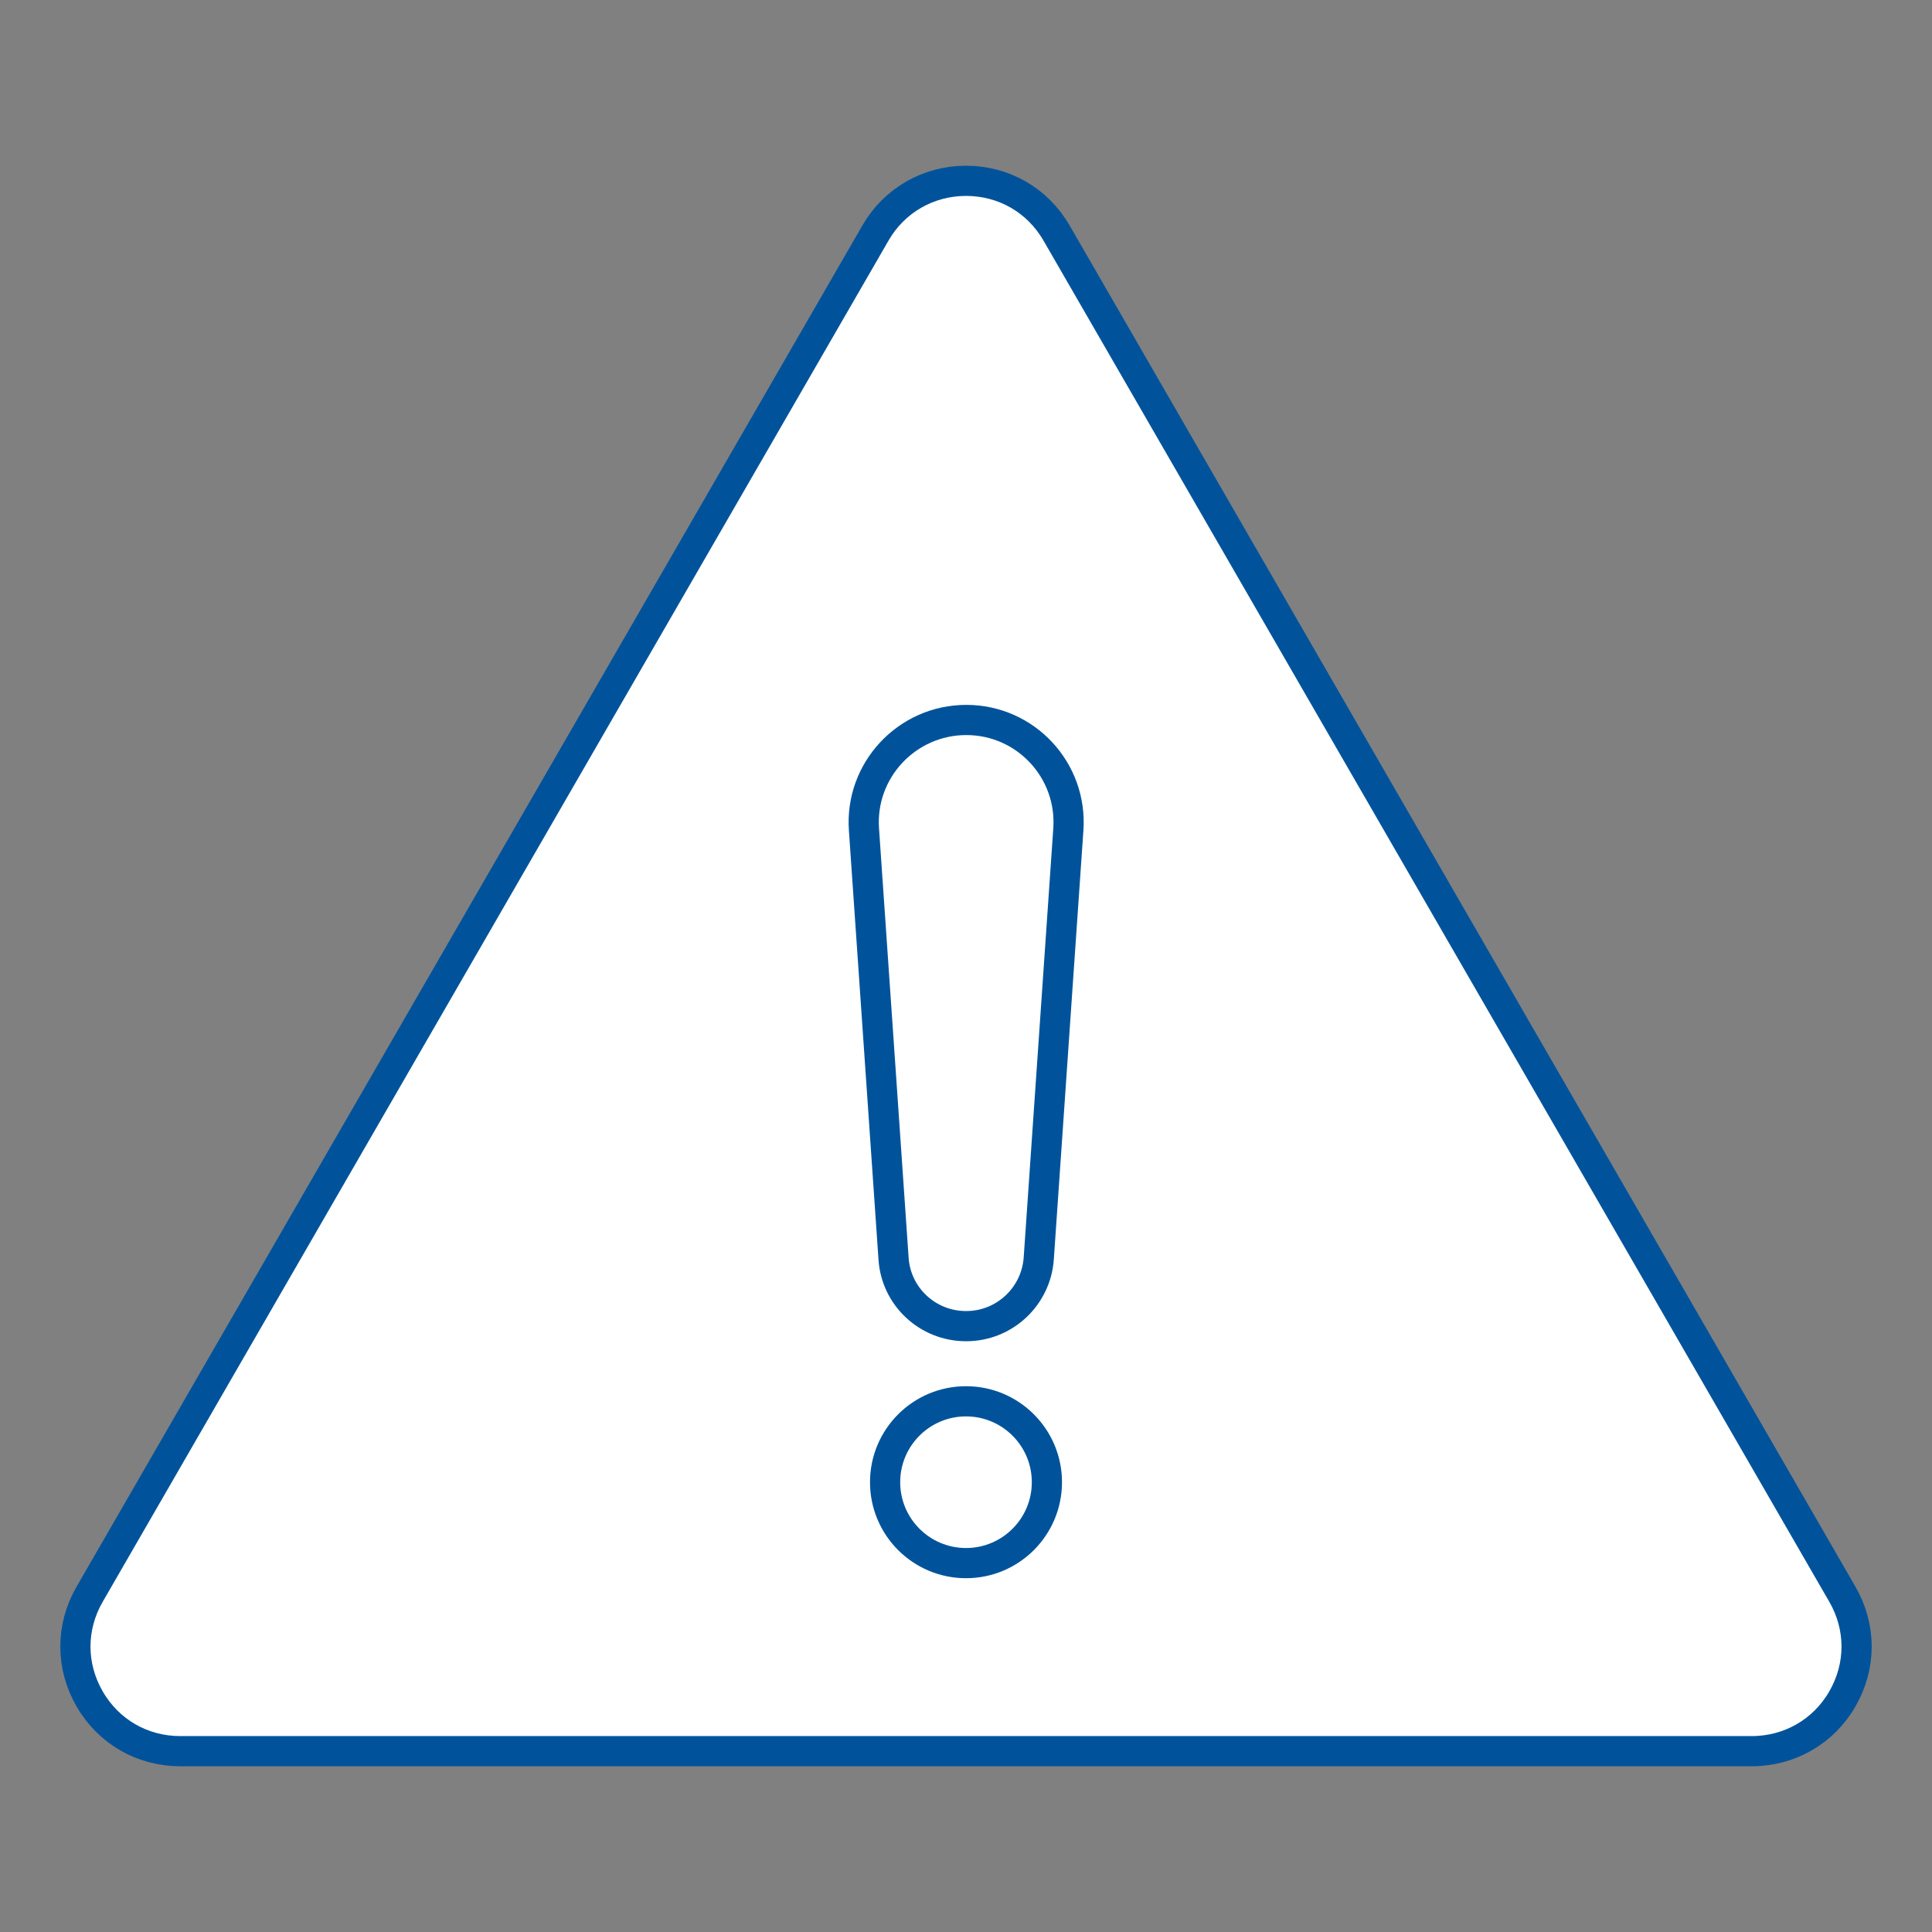 <?xml version="1.0" encoding="UTF-8"?>
<svg id="Layer_1" data-name="Layer 1" xmlns="http://www.w3.org/2000/svg" viewBox="0 0 64 64">
  <rect x="0" y="0" width="64" height="64" fill="#808080" stroke="none"/>
  <defs>
    <style>
      .cls-1 {
        fill: #fff;
        stroke: #00539b;
        stroke-linejoin: round;
      }
    </style>
  </defs>
  <path class="cls-1" d="M35,7.72c-.63-1.09-1.75-1.73-3-1.73s-2.38.65-3,1.73L2.97,52.81c-.63,1.09-.63,2.38,0,3.47.63,1.09,1.75,1.73,3,1.73h52.06c1.25,0,2.38-.65,3-1.73.63-1.09.63-2.38,0-3.47L35,7.72Z"/>
  <g>
    <path class="cls-1" d="M32,43.93h0c-1.27,0-2.32-.98-2.4-2.24l-.98-14.21c-.14-1.96,1.42-3.63,3.39-3.63h0c1.97,0,3.52,1.67,3.38,3.63l-.98,14.21c-.09,1.26-1.14,2.24-2.4,2.24Z"/>
    <path class="cls-1" d="M32,51.78h0c-1.48,0-2.68-1.2-2.68-2.68h0c0-1.48,1.2-2.68,2.68-2.68h0c1.48,0,2.68,1.2,2.68,2.68h0c0,1.48-1.2,2.68-2.68,2.68Z"/>
  </g>
</svg>